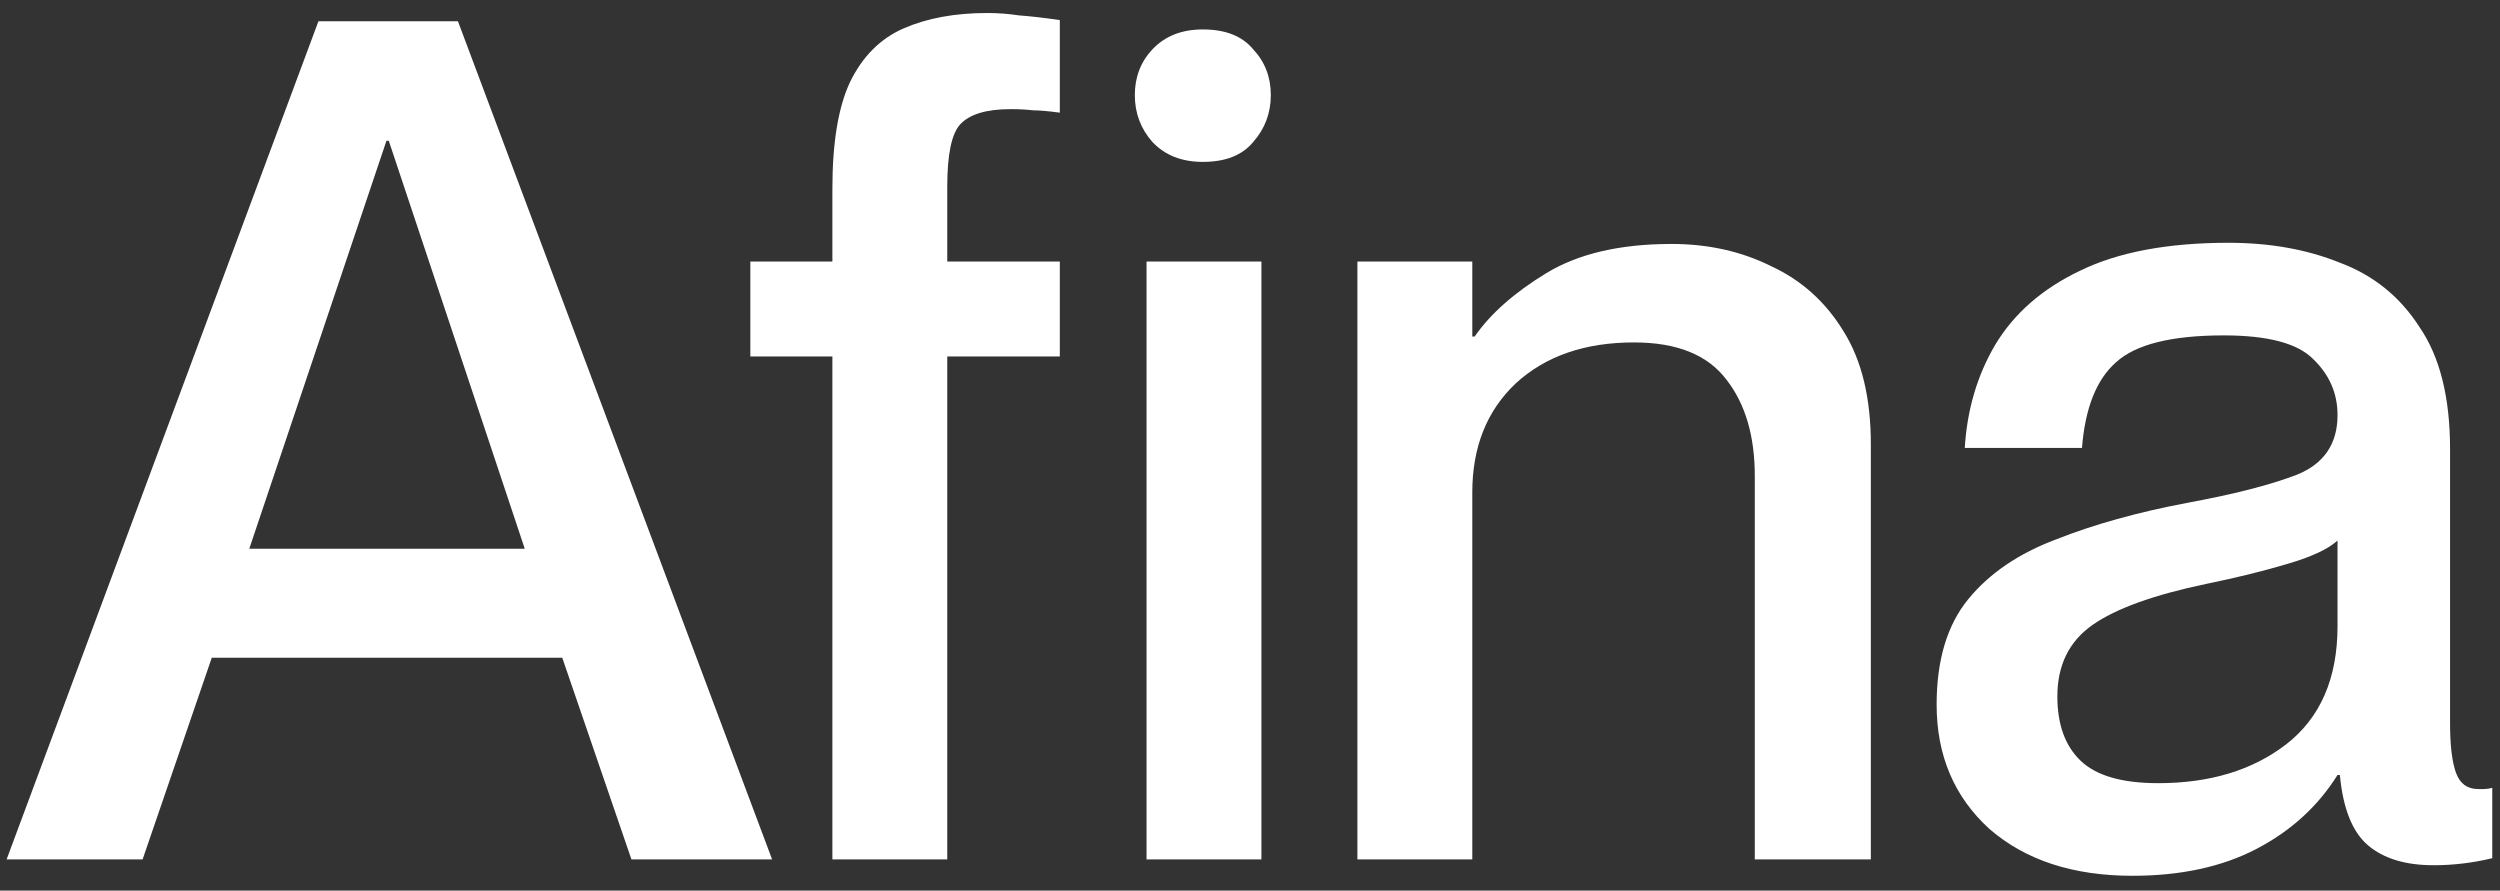 <svg xmlns="http://www.w3.org/2000/svg" fill="none" viewBox="0 0 160 57" height="57" width="160">
<rect x="0" y="0" width="160" height="57" fill="#333333" stroke="none"/>
<path fill="white" d="M35.985 42.096H13.553L9.127 55H0.424L20.38 1.359H29.308L49.414 55H40.411L35.985 42.096ZM15.954 35.119H33.584L24.882 9.011H24.732L15.954 35.119Z"></path>
<path fill="white" d="M60.625 55H53.273V22.815H48.022V16.738H53.273V12.087C53.273 9.136 53.648 6.86 54.398 5.26C55.199 3.609 56.349 2.459 57.849 1.809C59.35 1.159 61.126 0.833 63.176 0.833C63.876 0.833 64.552 0.884 65.202 0.984C65.902 1.034 66.777 1.134 67.828 1.284V7.21C67.077 7.11 66.502 7.06 66.102 7.06C65.702 7.01 65.227 6.985 64.677 6.985C63.126 6.985 62.051 7.31 61.451 7.961C60.901 8.561 60.625 9.886 60.625 11.937V16.738H67.828V22.815H60.625V55ZM72.629 6.085C72.629 4.935 73.004 3.959 73.754 3.159C74.555 2.309 75.63 1.884 76.98 1.884C78.431 1.884 79.506 2.309 80.206 3.159C80.957 3.959 81.332 4.935 81.332 6.085C81.332 7.235 80.957 8.236 80.206 9.086C79.506 9.936 78.431 10.361 76.98 10.361C75.63 10.361 74.555 9.936 73.754 9.086C73.004 8.236 72.629 7.235 72.629 6.085ZM73.379 55V16.738H80.731V55H73.379Z"></path>
<path fill="white" d="M86.874 55V16.738H94.227V21.54H94.377C95.377 20.089 96.903 18.739 98.953 17.488C101.004 16.238 103.68 15.613 106.981 15.613C109.331 15.613 111.457 16.088 113.358 17.038C115.308 17.939 116.859 19.339 118.009 21.24C119.159 23.09 119.734 25.491 119.734 28.442V55H112.307V30.468C112.307 27.917 111.707 25.866 110.507 24.316C109.306 22.715 107.331 21.915 104.58 21.915C101.429 21.915 98.903 22.79 97.003 24.541C95.152 26.291 94.227 28.617 94.227 31.518V55H86.874Z"></path>
<path fill="white" d="M136.473 56.05C132.672 56.05 129.621 55.05 127.32 53.049C125.069 50.999 123.944 48.348 123.944 45.097C123.944 42.246 124.619 39.995 125.97 38.345C127.32 36.694 129.196 35.419 131.596 34.519C133.997 33.568 136.773 32.793 139.924 32.193C142.925 31.643 145.275 31.043 146.976 30.392C148.726 29.692 149.602 28.417 149.602 26.566C149.602 25.166 149.077 23.965 148.026 22.965C147.026 21.965 145.125 21.465 142.325 21.465C138.974 21.465 136.673 22.04 135.422 23.19C134.172 24.291 133.447 26.116 133.247 28.667H125.745C125.895 26.216 126.545 24.015 127.695 22.065C128.895 20.064 130.696 18.489 133.097 17.338C135.547 16.138 138.723 15.538 142.625 15.538C145.275 15.538 147.651 15.963 149.752 16.813C151.902 17.614 153.603 18.989 154.853 20.94C156.154 22.84 156.804 25.441 156.804 28.742V46.297C156.804 47.698 156.929 48.748 157.179 49.448C157.429 50.148 157.904 50.499 158.604 50.499C158.705 50.499 158.83 50.499 158.98 50.499C159.13 50.499 159.305 50.474 159.505 50.423V54.925C158.254 55.225 157.004 55.375 155.754 55.375C153.953 55.375 152.553 54.95 151.552 54.1C150.552 53.249 149.952 51.749 149.752 49.598H149.602C148.351 51.599 146.626 53.174 144.425 54.325C142.225 55.475 139.574 56.05 136.473 56.05ZM138.123 50.123C141.424 50.123 144.15 49.298 146.301 47.648C148.501 45.947 149.602 43.421 149.602 40.07V34.594C149.002 35.144 147.926 35.644 146.376 36.094C144.875 36.544 143.15 36.969 141.199 37.37C137.848 38.07 135.422 38.945 133.922 39.995C132.422 41.046 131.671 42.571 131.671 44.572C131.671 46.372 132.171 47.748 133.172 48.698C134.172 49.648 135.823 50.123 138.123 50.123Z"></path>
</svg>
